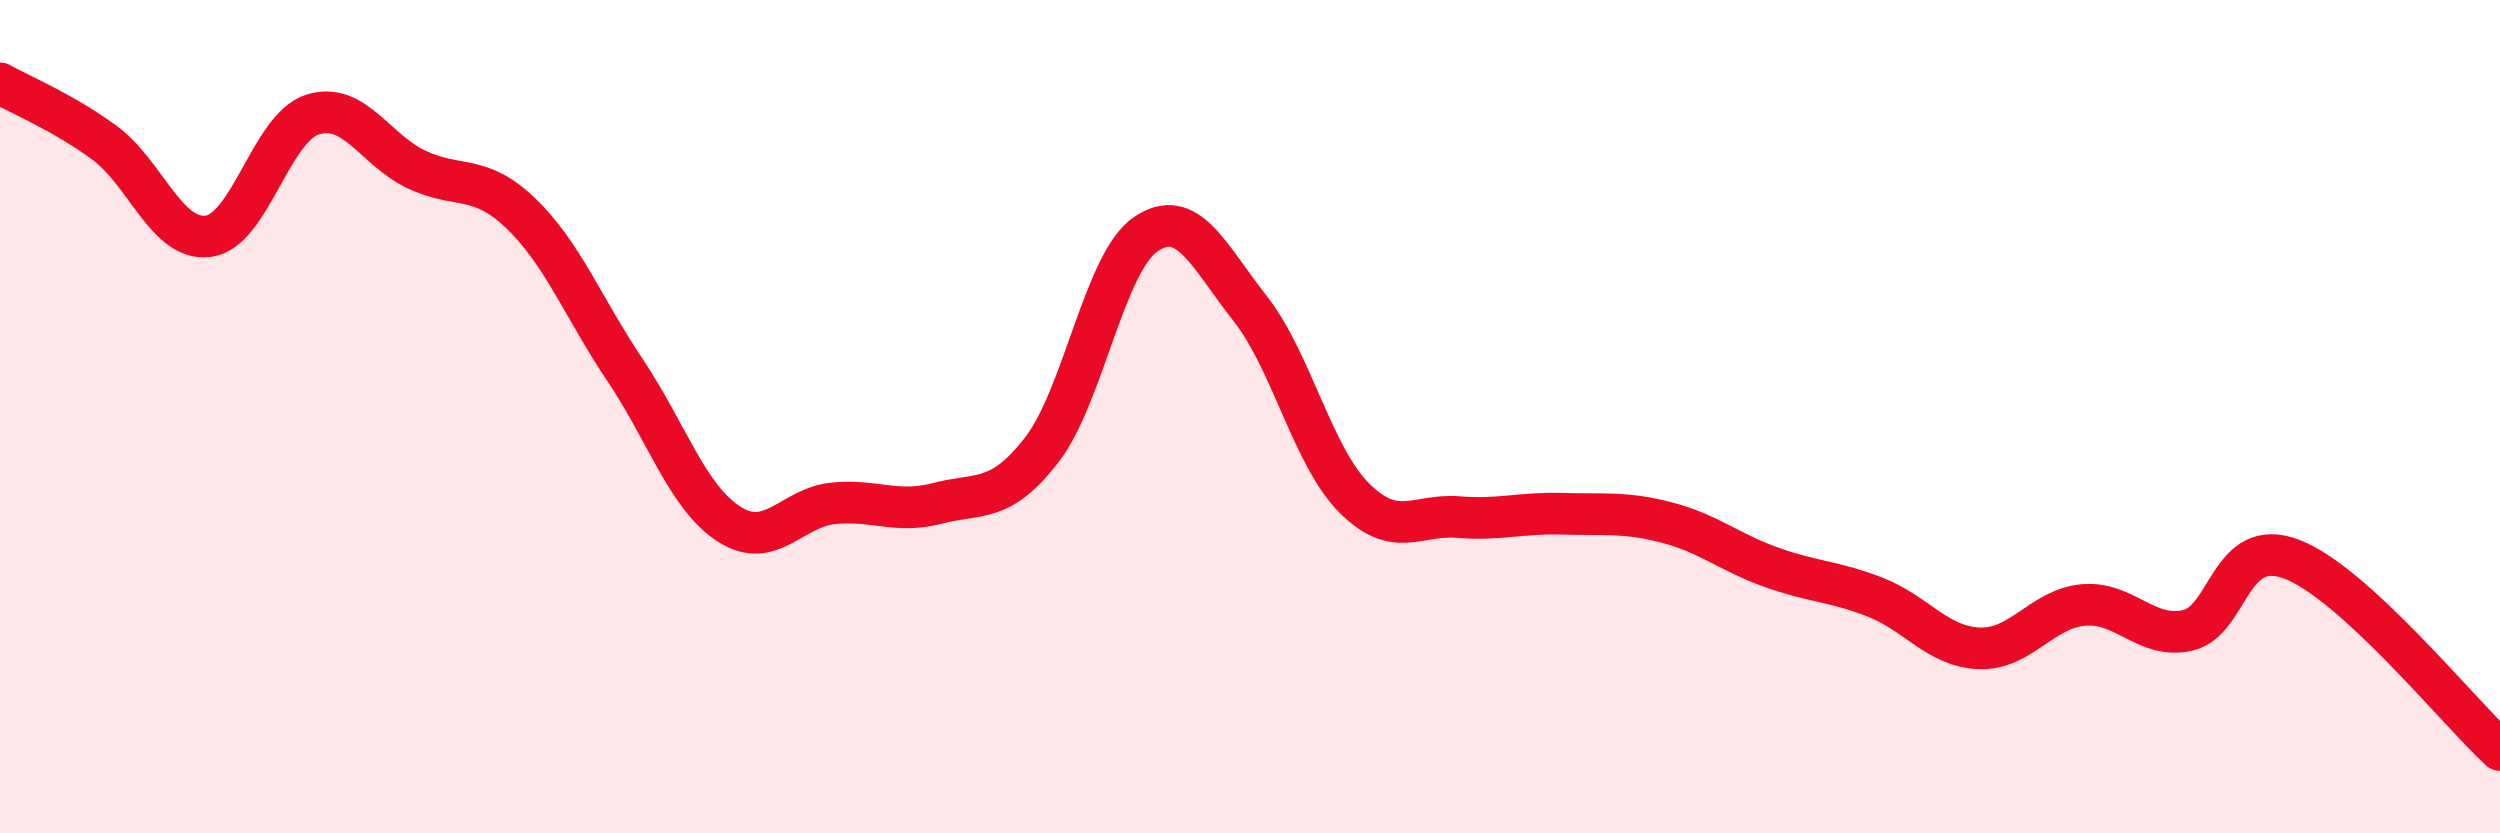 
    <svg width="60" height="20" viewBox="0 0 60 20" xmlns="http://www.w3.org/2000/svg">
      <path
        d="M 0,2 C 0.5,2.28 1.5,2.69 2.5,3.42 C 3.5,4.15 4,5.8 5,5.67 C 6,5.54 6.5,3.07 7.5,2.75 C 8.5,2.43 9,3.6 10,4.07 C 11,4.54 11.5,4.16 12.5,5.12 C 13.5,6.08 14,7.39 15,8.88 C 16,10.37 16.5,11.94 17.5,12.58 C 18.5,13.22 19,12.18 20,12.08 C 21,11.98 21.5,12.34 22.5,12.08 C 23.5,11.82 24,12.09 25,10.8 C 26,9.51 26.5,6.3 27.5,5.62 C 28.5,4.94 29,6.13 30,7.4 C 31,8.67 31.5,10.95 32.5,11.95 C 33.5,12.95 34,12.33 35,12.41 C 36,12.49 36.5,12.3 37.5,12.33 C 38.5,12.36 39,12.28 40,12.54 C 41,12.8 41.5,13.25 42.5,13.61 C 43.5,13.97 44,13.94 45,14.33 C 46,14.72 46.5,15.52 47.5,15.56 C 48.5,15.6 49,14.61 50,14.52 C 51,14.43 51.5,15.35 52.5,15.13 C 53.5,14.91 53.5,12.85 55,13.42 C 56.5,13.99 59,17.08 60,18L60 20L0 20Z"
        fill="#EB0A25"
        opacity="0.1"
        stroke-linecap="round"
        stroke-linejoin="round"
      />
      <path
        d="M 0,2 C 0.5,2.28 1.5,2.69 2.5,3.42 C 3.5,4.15 4,5.8 5,5.67 C 6,5.54 6.5,3.07 7.5,2.75 C 8.5,2.43 9,3.6 10,4.07 C 11,4.54 11.5,4.16 12.5,5.12 C 13.5,6.08 14,7.39 15,8.88 C 16,10.37 16.5,11.94 17.5,12.58 C 18.5,13.22 19,12.18 20,12.08 C 21,11.98 21.5,12.34 22.5,12.08 C 23.5,11.82 24,12.09 25,10.8 C 26,9.51 26.5,6.3 27.5,5.62 C 28.5,4.94 29,6.13 30,7.4 C 31,8.67 31.5,10.95 32.5,11.95 C 33.5,12.95 34,12.33 35,12.41 C 36,12.49 36.5,12.3 37.5,12.33 C 38.5,12.36 39,12.28 40,12.54 C 41,12.8 41.5,13.25 42.5,13.61 C 43.5,13.97 44,13.94 45,14.33 C 46,14.72 46.5,15.52 47.5,15.56 C 48.5,15.6 49,14.61 50,14.52 C 51,14.43 51.5,15.35 52.5,15.13 C 53.5,14.91 53.5,12.85 55,13.42 C 56.5,13.99 59,17.08 60,18"
        stroke="#EB0A25"
        stroke-width="1"
        fill="none"
        stroke-linecap="round"
        stroke-linejoin="round"
      />
    </svg>
  